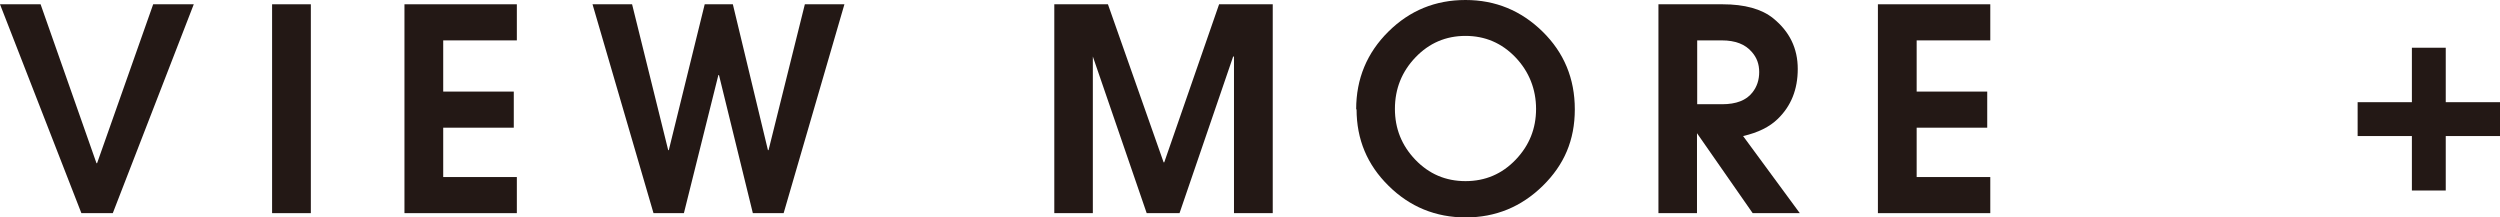<?xml version="1.0" encoding="UTF-8"?>
<svg id="_レイヤー_2" data-name="レイヤー_2" xmlns="http://www.w3.org/2000/svg" viewBox="0 0 122.57 10.66">
  <defs>
    <style>
      .cls-1 {
        fill: #231815;
      }
    </style>
  </defs>
  <g id="_レイヤー_1-2" data-name="レイヤー_1">
    <g>
      <path class="cls-1" d="M3.99,10.45L0,.21h1.99l2.74,7.79h.03L7.51.21h1.99l-3.97,10.24h-1.55Z"/>
      <path class="cls-1" d="M13.34,10.45V.21h1.9v10.24h-1.9Z"/>
      <path class="cls-1" d="M19.83,10.45V.21h5.51v1.77h-3.61v2.51h3.46v1.77h-3.46v2.42h3.61v1.77h-5.51Z"/>
      <path class="cls-1" d="M32.04,10.45L29.05.21h1.94l1.77,7.15h.03l1.76-7.15h1.38l1.72,7.15h.03l1.78-7.15h1.94l-2.98,10.24h-1.51l-1.66-6.77h-.03l-1.69,6.77h-1.5Z"/>
      <path class="cls-1" d="M51.69,10.45V.21h2.63l2.73,7.75h.03L59.77.21h2.63v10.24h-1.9V2.77h-.04l-2.63,7.68h-1.61l-2.64-7.68v7.68h-1.9Z"/>
      <path class="cls-1" d="M66.49,5.36c0-1.5.53-2.77,1.58-3.81s2.31-1.55,3.78-1.55,2.73.52,3.78,1.55c1.05,1.03,1.58,2.3,1.58,3.81s-.52,2.72-1.57,3.75-2.31,1.55-3.78,1.55-2.74-.52-3.78-1.55c-1.05-1.03-1.57-2.28-1.57-3.75ZM68.39,5.34c0,.96.33,1.79,1,2.49.67.7,1.49,1.05,2.46,1.05s1.79-.35,2.46-1.05c.67-.7,1-1.53,1-2.49s-.34-1.83-1.01-2.53c-.67-.7-1.49-1.05-2.45-1.05s-1.78.35-2.45,1.05c-.67.7-1.01,1.54-1.01,2.53Z"/>
      <path class="cls-1" d="M81.31,10.45V.21h3.14c1.09,0,1.92.23,2.49.69.8.65,1.2,1.47,1.2,2.48s-.33,1.82-.98,2.45c-.4.39-.96.67-1.7.84l2.78,3.78h-2.31l-2.73-3.92v3.92h-1.9ZM83.21,1.98v3.13h1.22c.69,0,1.19-.19,1.49-.58.22-.28.33-.61.33-1s-.12-.71-.36-.98c-.32-.38-.81-.57-1.47-.57h-1.22Z"/>
      <path class="cls-1" d="M92.07,10.45V.21h5.51v1.77h-3.61v2.51h3.46v1.77h-3.46v2.42h3.61v1.77h-5.51Z"/>
      <path class="cls-1" d="M118.25,5.01v-2.67h1.66v2.67h2.66v1.66h-2.66v2.67h-1.66v-2.67h-2.66v-1.66h2.66Z"/>
    </g>
  </g>
</svg>
